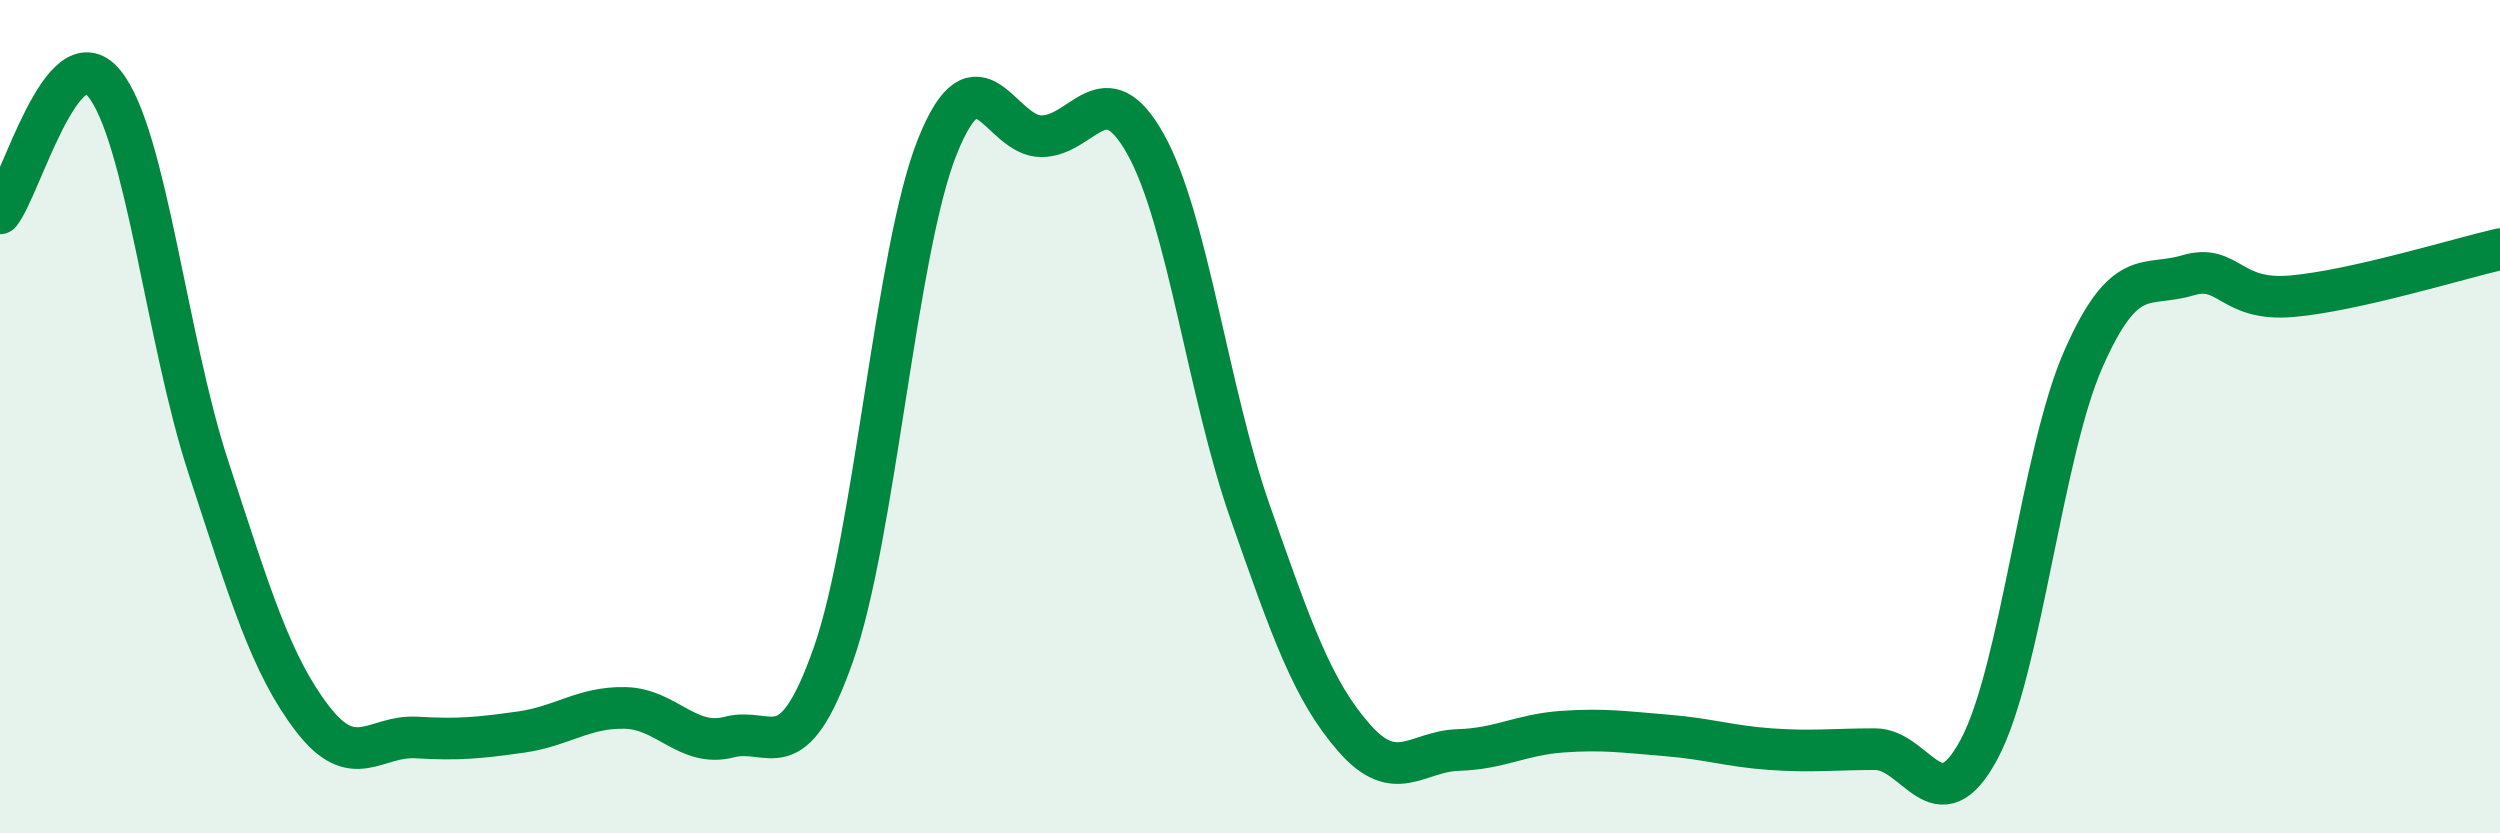 
    <svg width="60" height="20" viewBox="0 0 60 20" xmlns="http://www.w3.org/2000/svg">
      <path
        d="M 0,5.12 C 0.5,4.5 1.5,0.78 2.5,2 C 3.5,3.22 4,8.16 5,11.21 C 6,14.26 6.5,15.95 7.5,17.25 C 8.5,18.55 9,17.64 10,17.7 C 11,17.76 11.5,17.71 12.5,17.57 C 13.5,17.43 14,16.97 15,16.99 C 16,17.01 16.5,17.95 17.5,17.69 C 18.5,17.43 19,18.55 20,15.71 C 21,12.87 21.5,6 22.5,3.51 C 23.5,1.02 24,3.28 25,3.27 C 26,3.26 26.5,1.67 27.5,3.47 C 28.5,5.27 29,9.43 30,12.28 C 31,15.13 31.5,16.57 32.5,17.71 C 33.5,18.85 34,18.03 35,18 C 36,17.97 36.5,17.63 37.5,17.56 C 38.5,17.49 39,17.57 40,17.65 C 41,17.73 41.5,17.91 42.5,17.98 C 43.5,18.05 44,17.98 45,17.98 C 46,17.98 46.5,19.85 47.5,17.98 C 48.5,16.11 49,10.89 50,8.62 C 51,6.35 51.5,6.91 52.5,6.61 C 53.5,6.31 53.5,7.24 55,7.11 C 56.5,6.98 59,6.21 60,5.98L60 20L0 20Z"
        fill="#008740"
        opacity="0.1"
        stroke-linecap="round"
        stroke-linejoin="round"
      />
      <path
        d="M 0,5.12 C 0.5,4.5 1.5,0.78 2.5,2 C 3.5,3.22 4,8.16 5,11.21 C 6,14.26 6.5,15.95 7.5,17.25 C 8.5,18.55 9,17.64 10,17.7 C 11,17.76 11.5,17.71 12.5,17.57 C 13.5,17.43 14,16.97 15,16.99 C 16,17.01 16.5,17.95 17.5,17.69 C 18.5,17.43 19,18.55 20,15.71 C 21,12.87 21.5,6 22.5,3.51 C 23.5,1.02 24,3.28 25,3.27 C 26,3.26 26.5,1.67 27.5,3.47 C 28.5,5.27 29,9.43 30,12.28 C 31,15.13 31.5,16.57 32.5,17.71 C 33.5,18.85 34,18.03 35,18 C 36,17.97 36.5,17.63 37.5,17.56 C 38.5,17.49 39,17.57 40,17.65 C 41,17.73 41.5,17.91 42.5,17.98 C 43.5,18.05 44,17.98 45,17.98 C 46,17.98 46.5,19.85 47.5,17.98 C 48.5,16.11 49,10.89 50,8.62 C 51,6.35 51.5,6.91 52.5,6.61 C 53.5,6.31 53.5,7.24 55,7.11 C 56.5,6.98 59,6.21 60,5.98"
        stroke="#008740"
        stroke-width="1"
        fill="none"
        stroke-linecap="round"
        stroke-linejoin="round"
      />
    </svg>
  